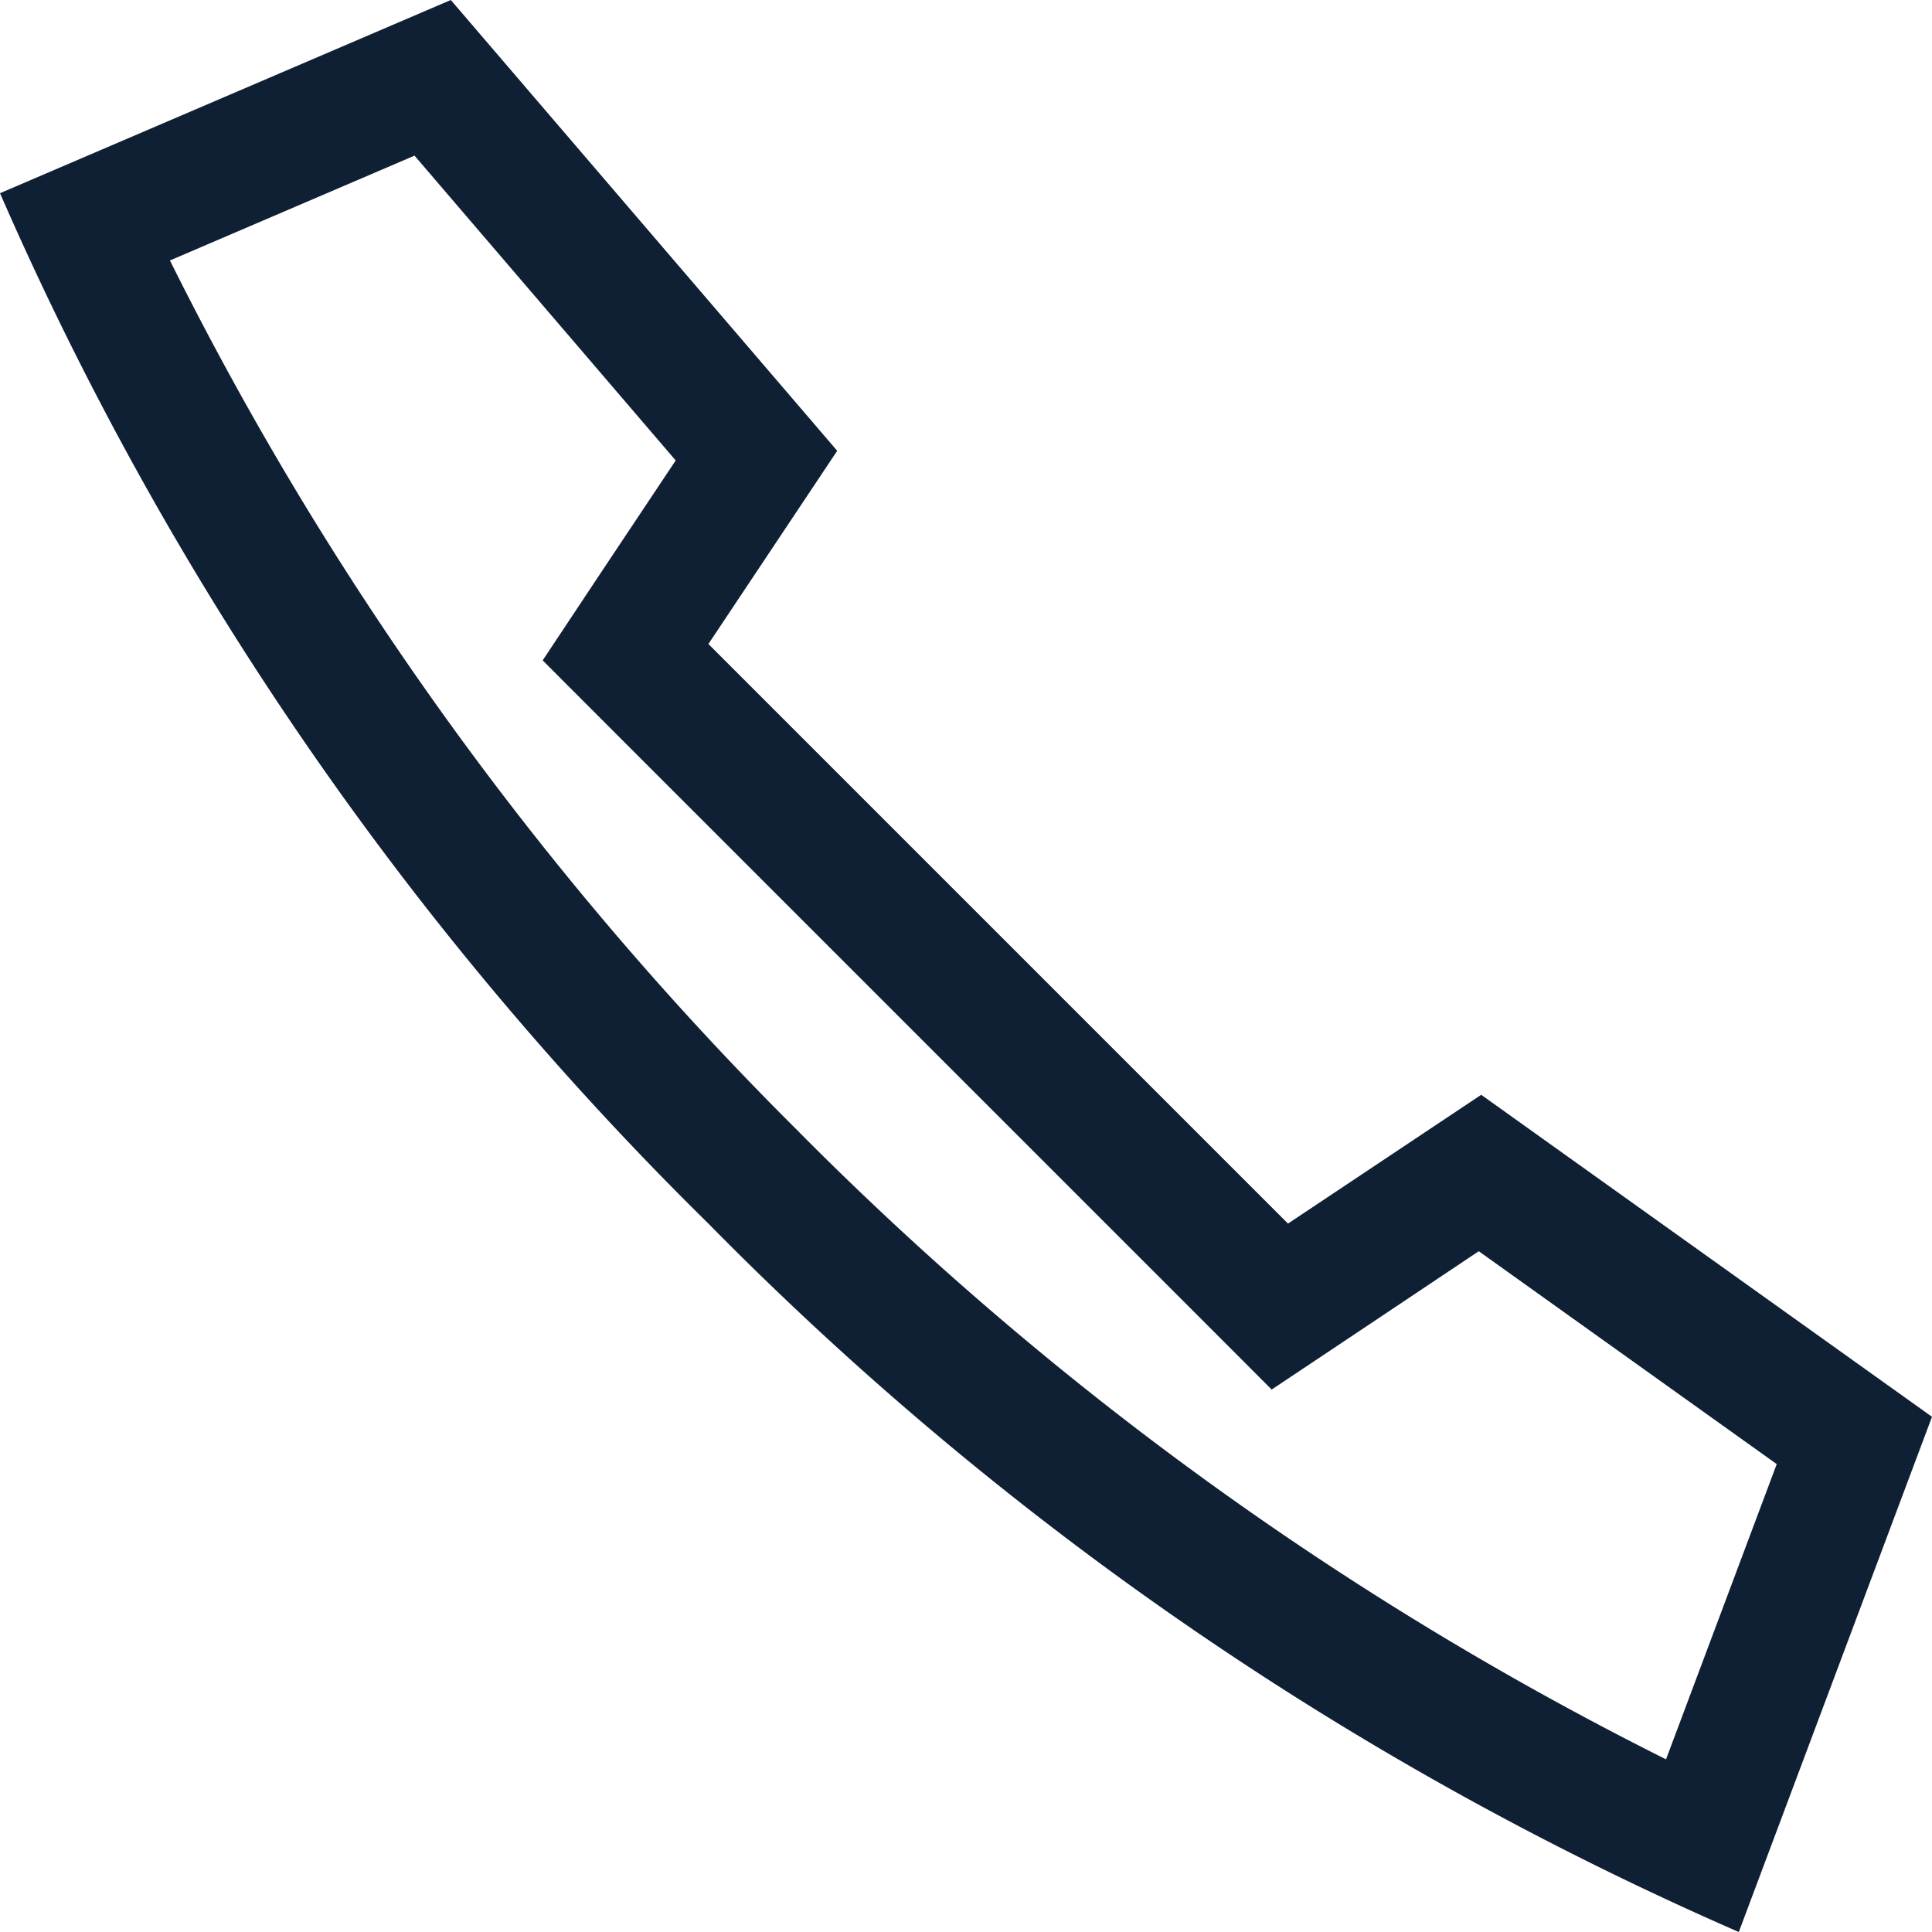 <svg xmlns="http://www.w3.org/2000/svg" width="27" height="27" viewBox="0 0 27 27"><defs><style>.a{fill:#0f1f34;}</style></defs><path class="a" d="M7.3,1l5.4,6.3L10.9,10,19,18.1l2.7-1.8L28,20.8,25.3,28a45.974,45.974,0,0,1-14.4-9.9A45.974,45.974,0,0,1,1,3.7Zm4.873,15.827a46.115,46.115,0,0,0,12.11,8.76l1.547-4.126-4.164-2.975L20,19.6l-1.228.819-1.043-1.044-8.1-8.1L8.584,10.229,9.4,9l1.043-1.565L6.793,3.175,3.375,4.64a46.057,46.057,0,0,0,8.8,12.188Z" transform="translate(-1 -1)"/></svg>